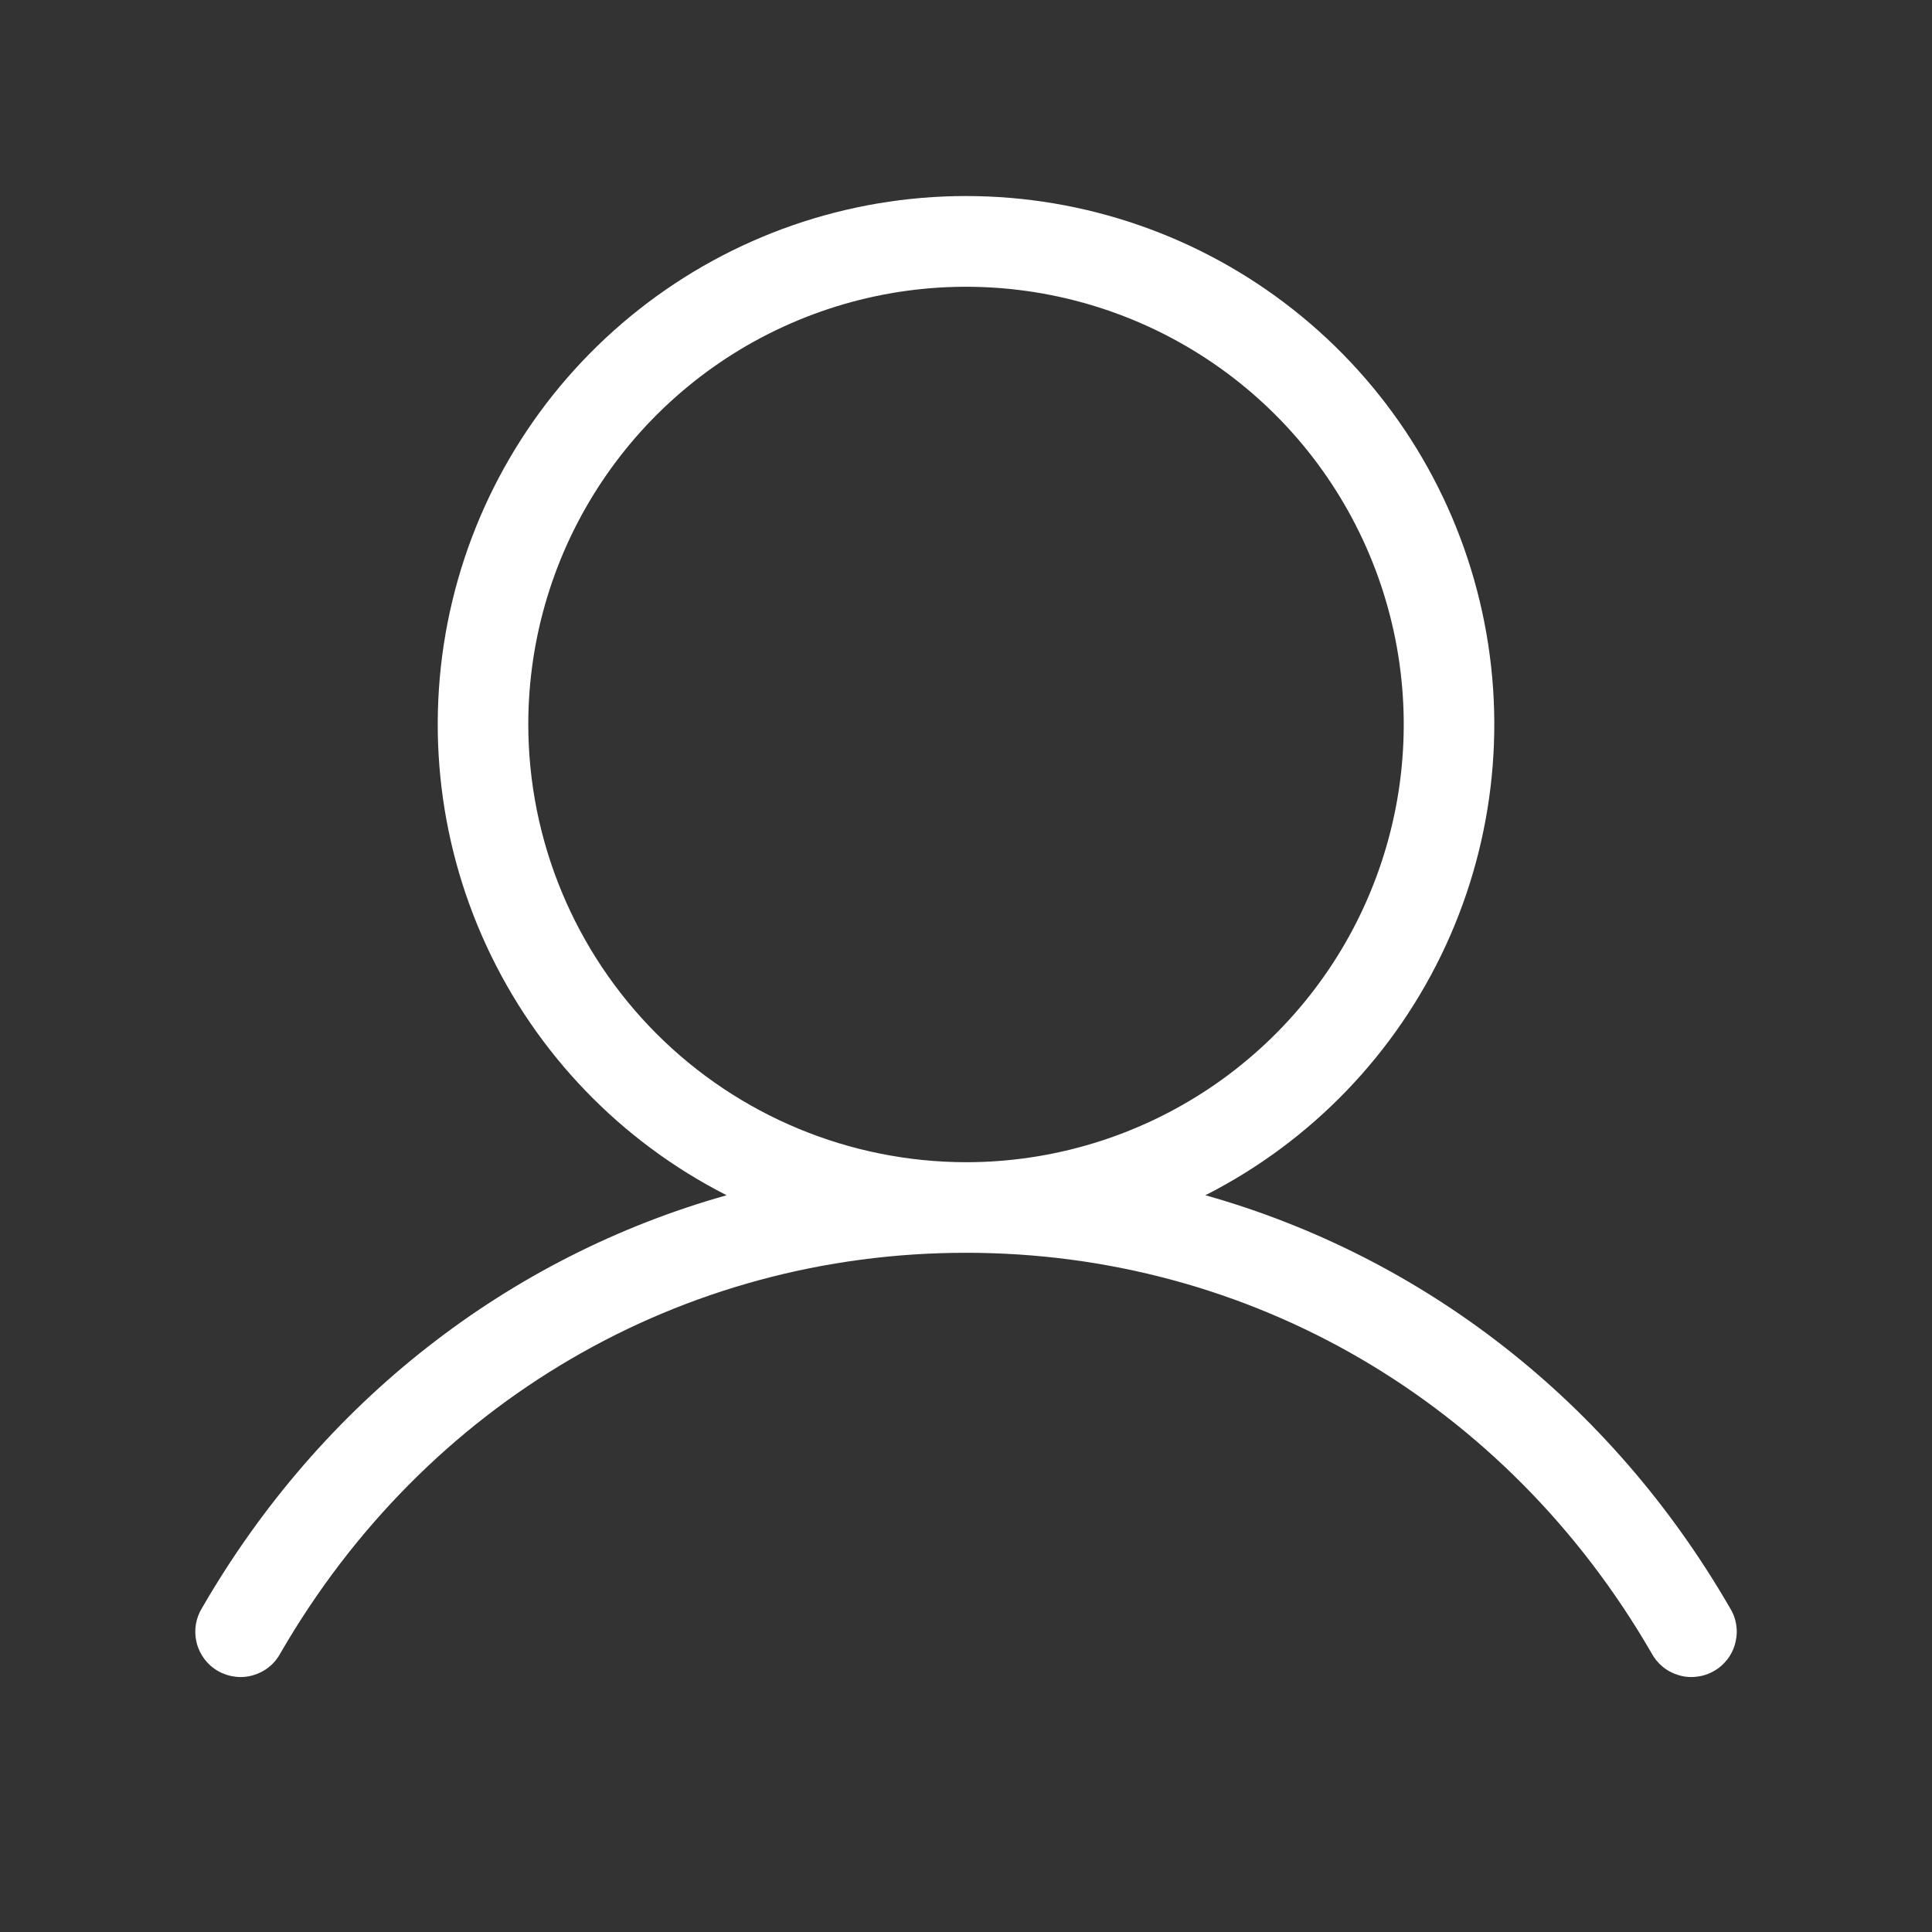 <svg width="32" height="32" viewBox="0 0 32 32" fill="none" xmlns="http://www.w3.org/2000/svg">
<rect x="0" y="0" width="32" height="32" fill="#333333" stroke="none"/>
<path d="M28.649 26.625C26.673 23.21 23.57 20.813 19.965 19.797C21.718 18.906 23.119 17.451 23.944 15.666C24.768 13.881 24.968 11.87 24.509 9.958C24.051 8.046 22.963 6.344 21.419 5.127C19.875 3.909 17.966 3.247 16 3.247C14.034 3.247 12.125 3.909 10.582 5.127C9.038 6.344 7.949 8.046 7.491 9.958C7.033 11.87 7.232 13.881 8.057 15.666C8.881 17.451 10.283 18.906 12.035 19.797C8.43 20.812 5.328 23.208 3.351 26.625C3.297 26.71 3.261 26.805 3.244 26.905C3.228 27.005 3.232 27.107 3.256 27.205C3.28 27.304 3.324 27.396 3.384 27.477C3.445 27.558 3.521 27.626 3.609 27.676C3.697 27.727 3.794 27.759 3.894 27.771C3.994 27.784 4.096 27.776 4.193 27.747C4.29 27.719 4.381 27.672 4.459 27.608C4.538 27.544 4.602 27.464 4.649 27.375C7.05 23.226 11.293 20.75 16 20.75C20.708 20.75 24.95 23.226 27.351 27.375C27.398 27.464 27.463 27.544 27.541 27.608C27.619 27.672 27.71 27.719 27.807 27.747C27.904 27.776 28.006 27.784 28.106 27.771C28.207 27.759 28.304 27.727 28.391 27.676C28.479 27.626 28.555 27.558 28.616 27.477C28.677 27.396 28.72 27.304 28.744 27.205C28.768 27.107 28.773 27.005 28.756 26.905C28.74 26.805 28.703 26.71 28.649 26.625ZM8.75 12C8.75 10.566 9.175 9.164 9.972 7.972C10.769 6.78 11.901 5.85 13.226 5.302C14.55 4.753 16.008 4.609 17.415 4.889C18.821 5.169 20.113 5.859 21.127 6.873C22.141 7.887 22.831 9.179 23.111 10.585C23.391 11.992 23.247 13.449 22.698 14.774C22.15 16.099 21.22 17.231 20.028 18.028C18.836 18.824 17.434 19.25 16 19.25C14.078 19.247 12.235 18.483 10.876 17.124C9.517 15.764 8.752 13.922 8.75 12Z" fill="white"/>
</svg>
